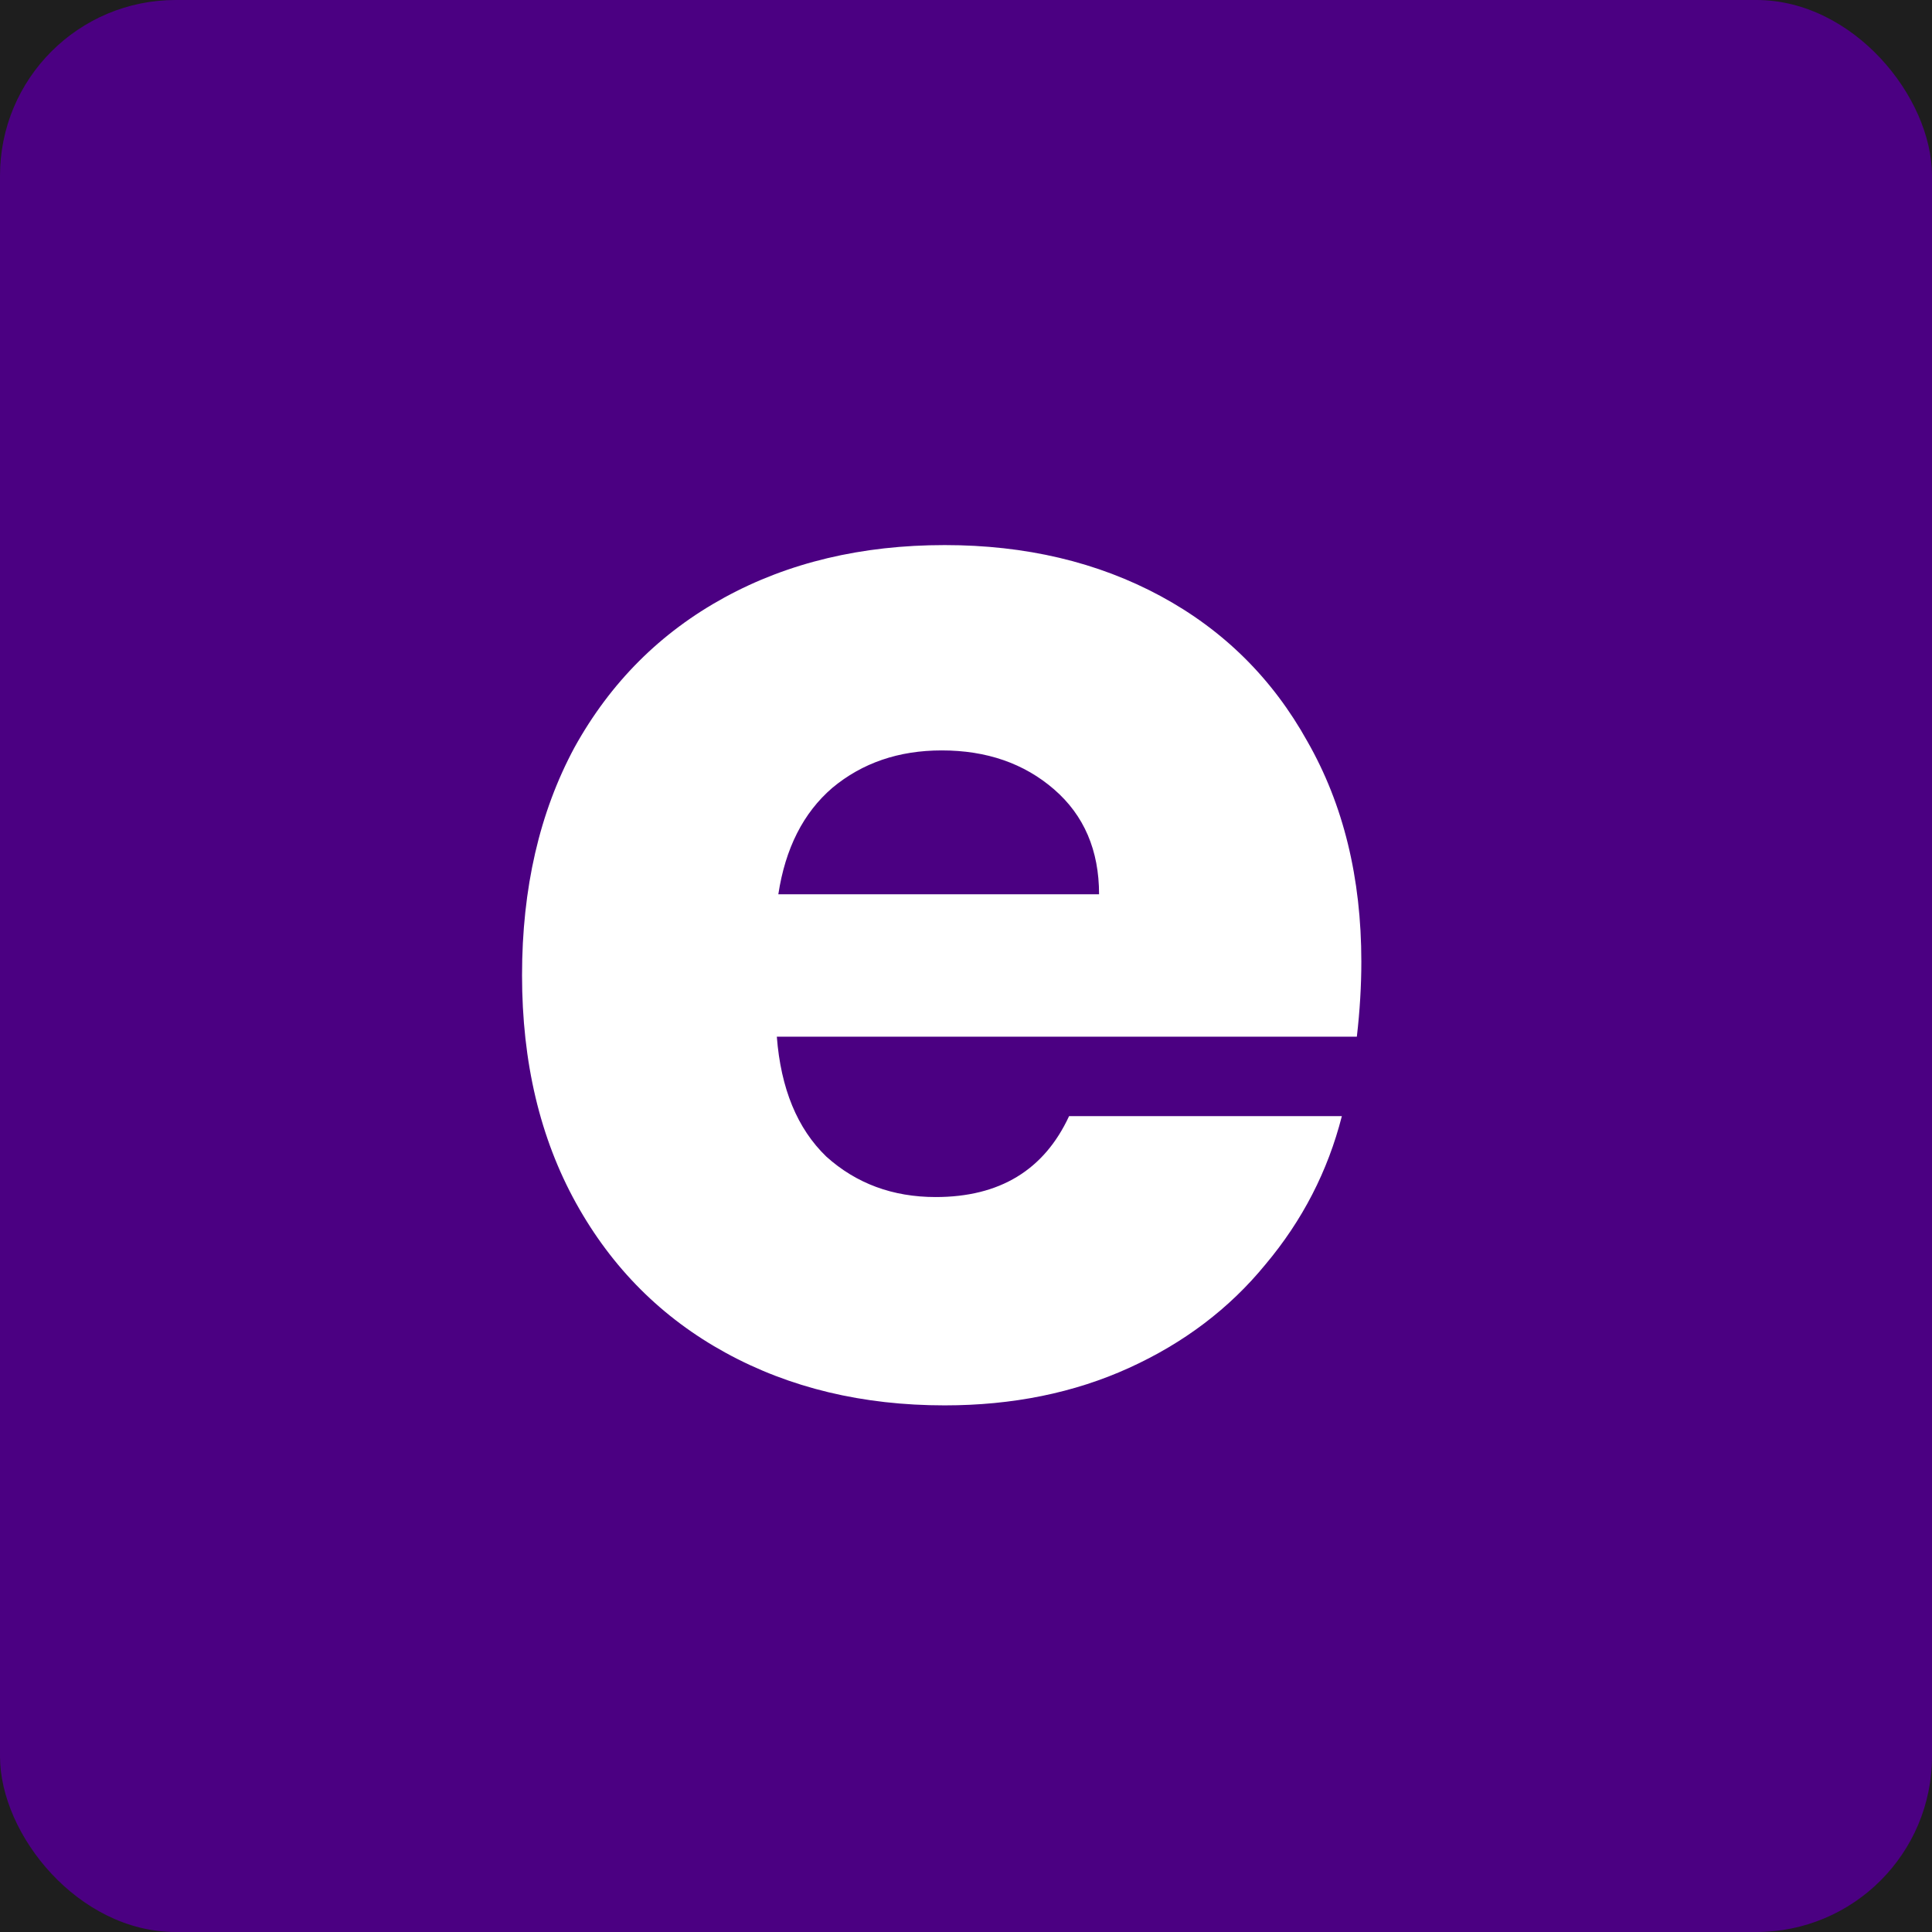 <svg width="165" height="165" viewBox="0 0 165 165" fill="none" xmlns="http://www.w3.org/2000/svg">
<rect width="165" height="165" fill="#1E1E1E"/>
<rect width="165" height="165" rx="15" fill="#4B0082"/>
<path d="M116.264 82.136C116.264 84.184 116.136 86.317 115.88 88.536H66.344C66.685 92.973 68.093 96.387 70.568 98.776C73.128 101.08 76.243 102.232 79.912 102.232C85.373 102.232 89.171 99.928 91.304 95.32H114.6C113.405 100.013 111.229 104.237 108.072 107.992C105 111.747 101.117 114.691 96.424 116.824C91.731 118.957 86.483 120.024 80.68 120.024C73.683 120.024 67.453 118.531 61.992 115.544C56.531 112.557 52.264 108.291 49.192 102.744C46.12 97.197 44.584 90.712 44.584 83.288C44.584 75.864 46.077 69.379 49.064 63.832C52.136 58.285 56.403 54.019 61.864 51.032C67.325 48.045 73.597 46.552 80.68 46.552C87.592 46.552 93.736 48.003 99.112 50.904C104.488 53.805 108.669 57.944 111.656 63.32C114.728 68.696 116.264 74.968 116.264 82.136ZM93.864 76.376C93.864 72.621 92.584 69.635 90.024 67.416C87.464 65.197 84.264 64.088 80.424 64.088C76.755 64.088 73.64 65.155 71.08 67.288C68.605 69.421 67.069 72.451 66.472 76.376H93.864Z" fill="white"/>
</svg>
